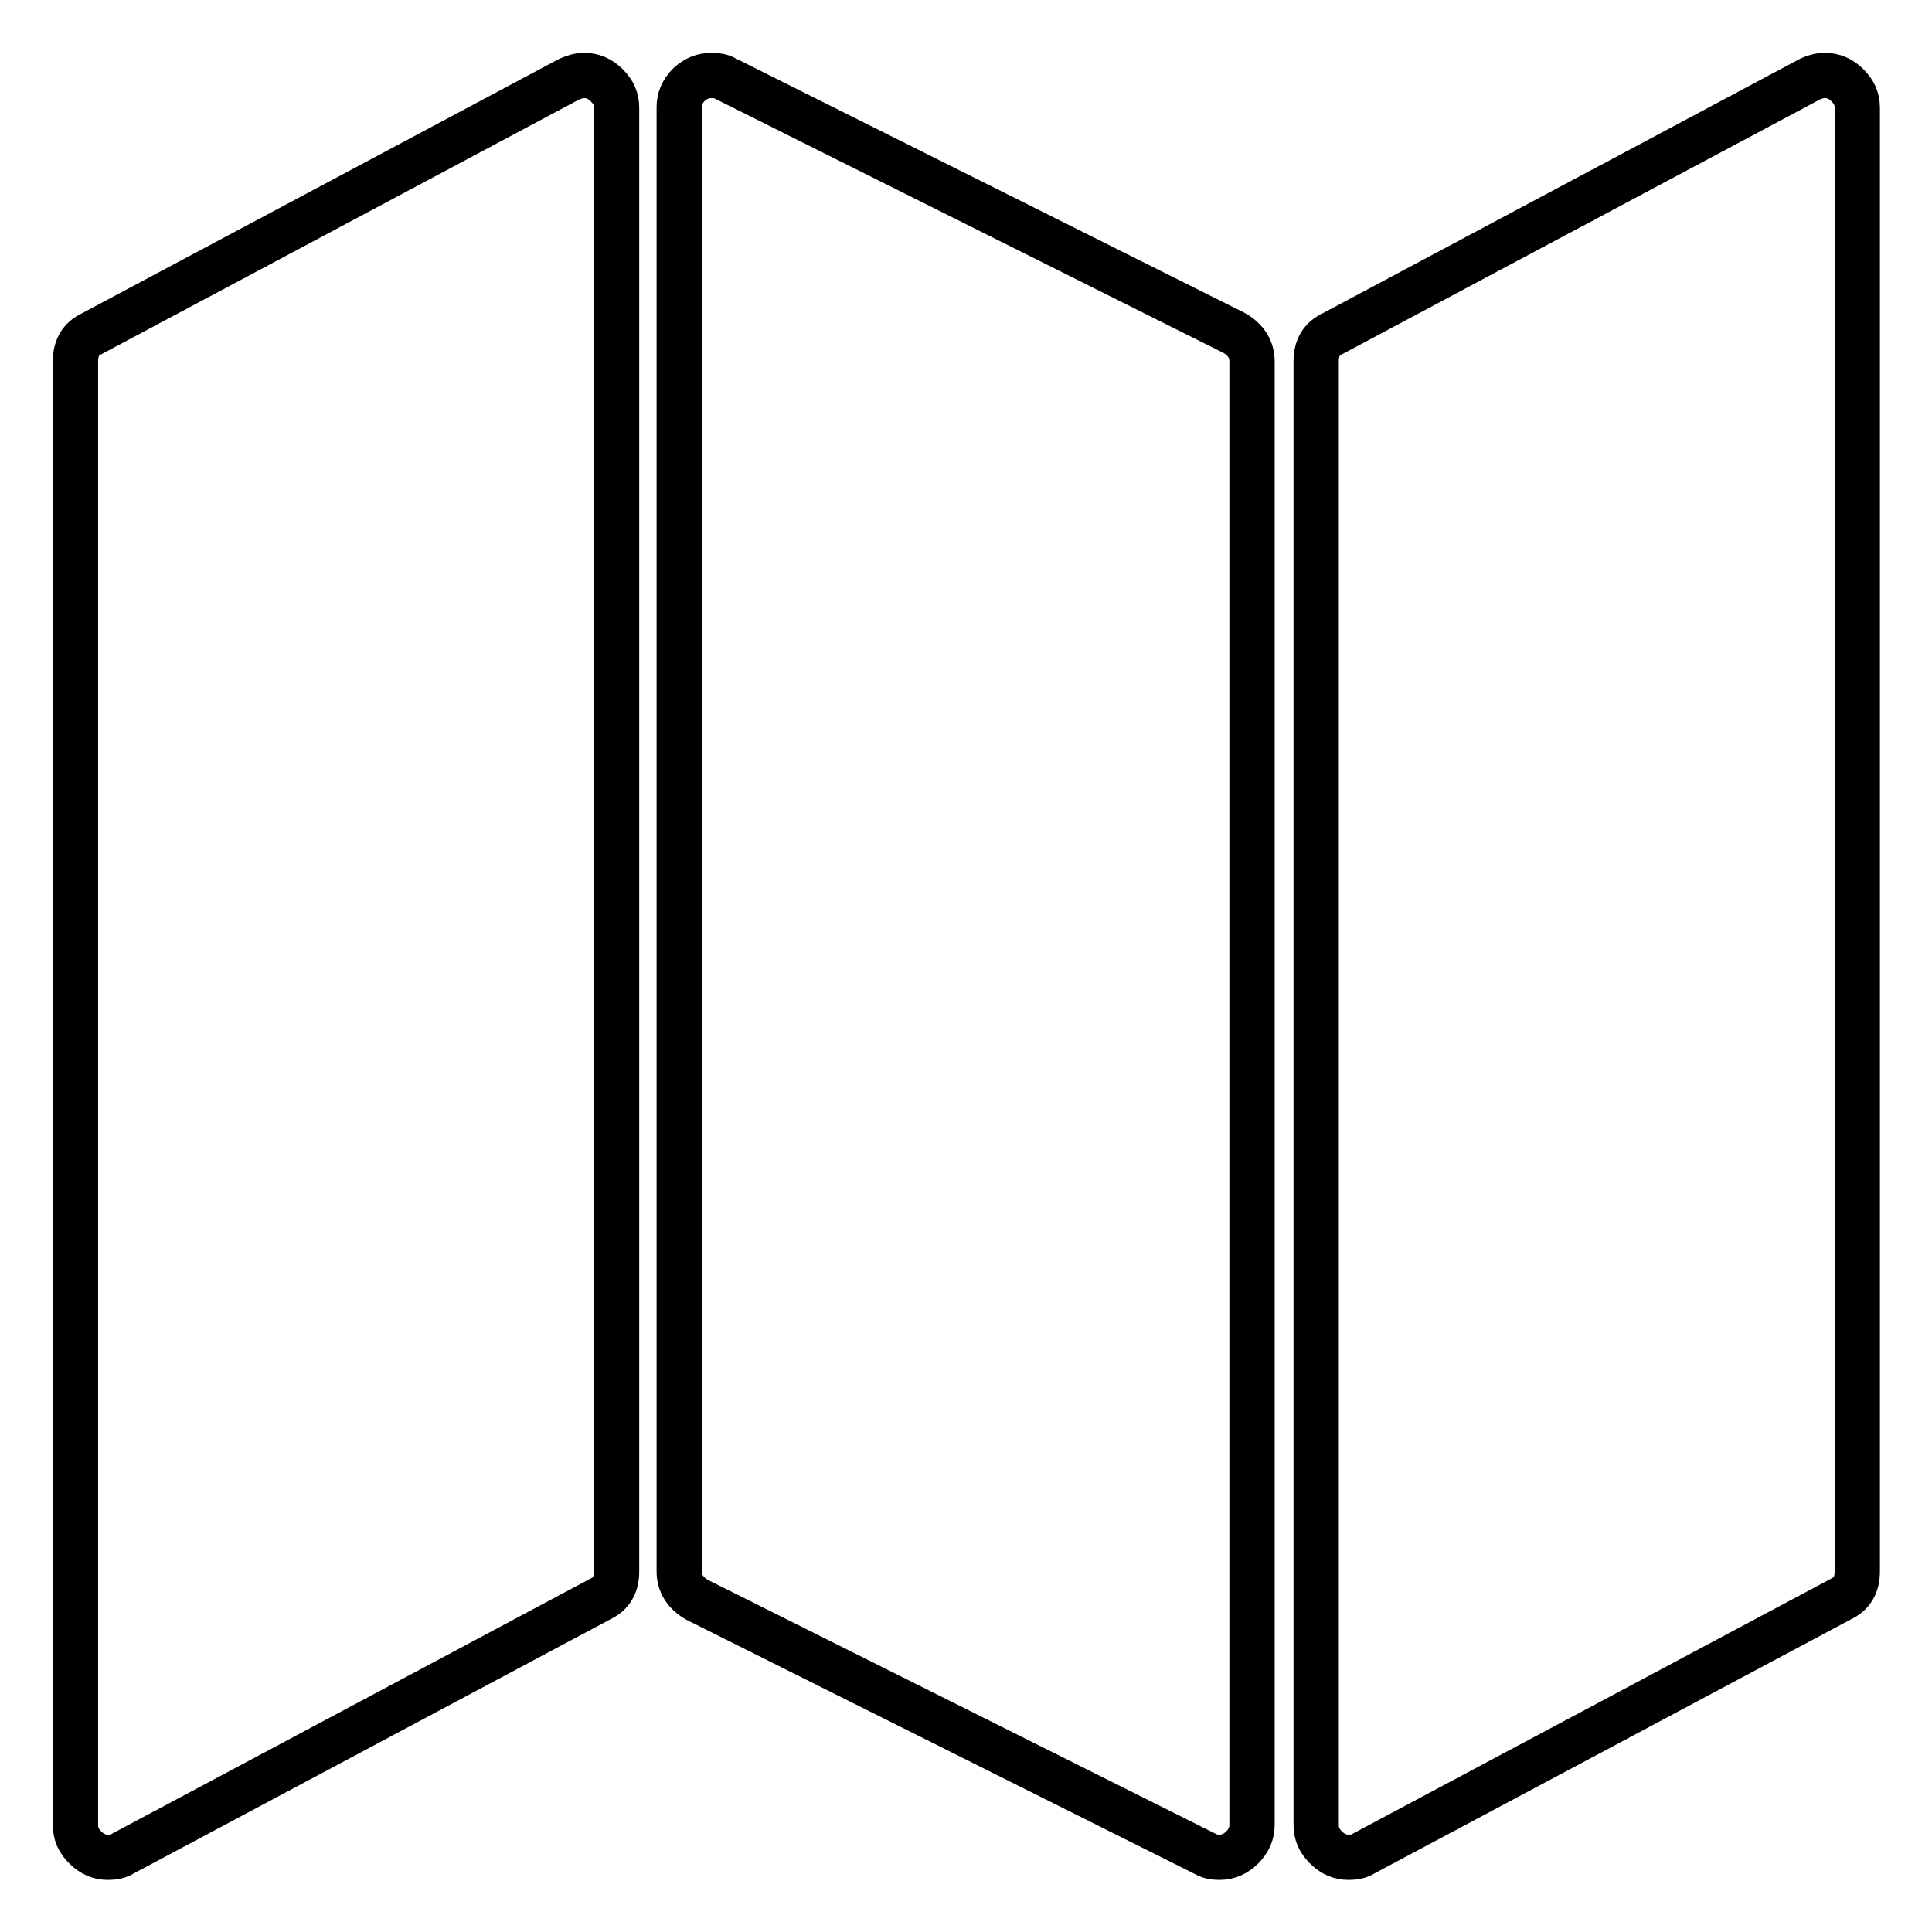 <?xml version="1.0" encoding="utf-8"?>
<!-- Svg Vector Icons : http://www.onlinewebfonts.com/icon -->
<!DOCTYPE svg PUBLIC "-//W3C//DTD SVG 1.1//EN" "http://www.w3.org/Graphics/SVG/1.1/DTD/svg11.dtd">
<svg version="1.1" xmlns="http://www.w3.org/2000/svg" xmlns:xlink="http://www.w3.org/1999/xlink" x="0px" y="0px" viewBox="0 0 256 256" enable-background="new 0 0 256 256" xml:space="preserve">
<g> <path stroke-width="6" fill-opacity="0" stroke="#000000"  d="M77.4,10c1.1,0,2.1,0.4,3,1.3s1.3,1.8,1.3,3v193.9c0,1.8-0.7,3-2.2,3.7l-63.2,33.7c-0.6,0.4-1.3,0.5-2,0.5 c-1.1,0-2.1-0.4-3-1.3s-1.3-1.8-1.3-3V47.9c0-1.8,0.7-3,2.2-3.7l63.2-33.7C76.1,10.2,76.7,10,77.4,10z M241.8,10 c1.1,0,2.1,0.4,3,1.3s1.3,1.8,1.3,3v193.9c0,1.8-0.7,3-2.2,3.7l-63.2,33.7c-0.6,0.4-1.3,0.5-2,0.5c-1.1,0-2.1-0.4-3-1.3 s-1.3-1.8-1.3-3V47.9c0-1.8,0.7-3,2.2-3.7l63.2-33.7C240.4,10.2,241.1,10,241.8,10L241.8,10z M94.3,10c0.7,0,1.3,0.1,1.8,0.4 l67.4,33.7c1.6,0.9,2.4,2.2,2.4,3.8v193.9c0,1.1-0.4,2.1-1.3,3c-0.8,0.8-1.8,1.3-3,1.3c-0.7,0-1.3-0.1-1.8-0.4l-67.4-33.7 c-1.6-0.9-2.4-2.2-2.4-3.8V14.2c0-1.1,0.4-2.1,1.3-3C92.2,10.4,93.1,10,94.3,10z"/></g>
</svg>